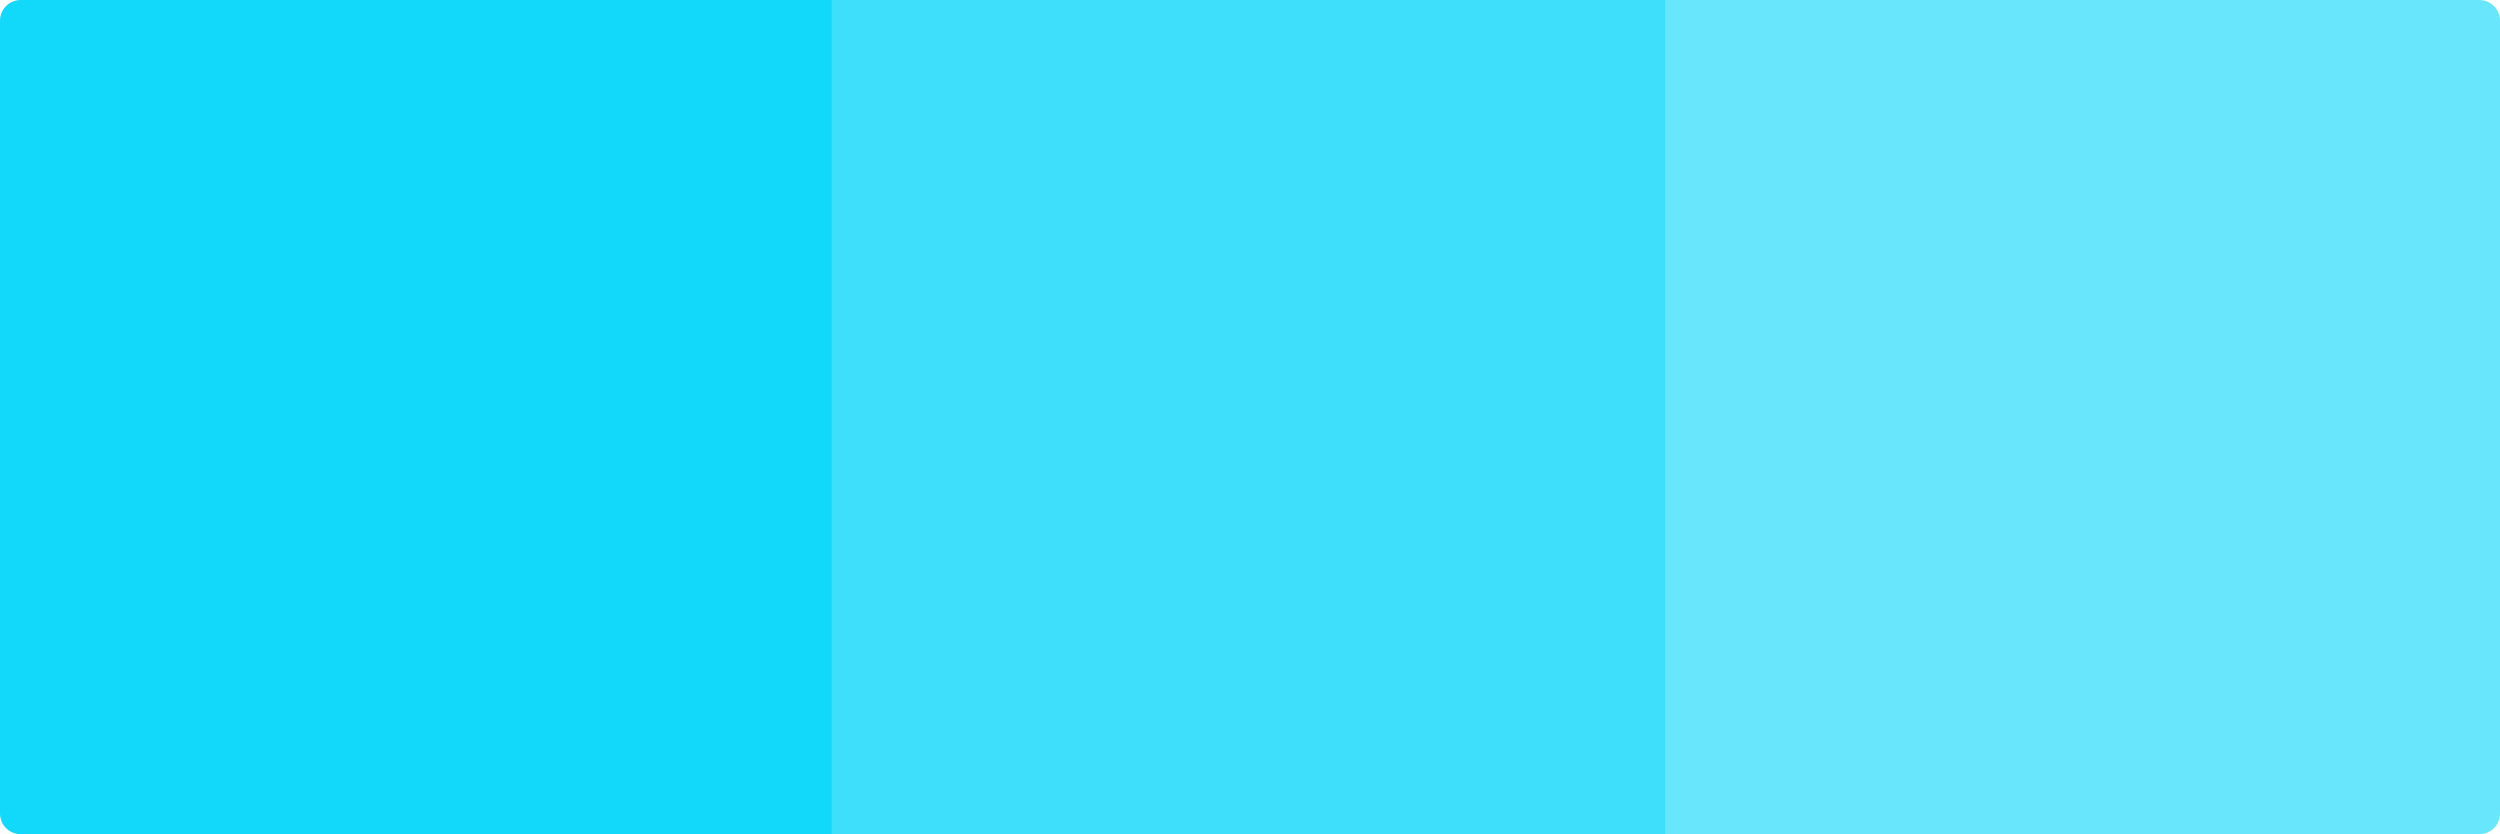 <?xml version="1.0" encoding="UTF-8"?>
<svg width="968px" height="323px" viewBox="0 0 968 323" version="1.1" xmlns="http://www.w3.org/2000/svg" xmlns:xlink="http://www.w3.org/1999/xlink">
    <!-- Generator: Sketch 50.2 (55047) - http://www.bohemiancoding.com/sketch -->
    <title>licorice</title>
    <desc>Created with Sketch.</desc>
    <defs></defs>
    <g id="Playground" stroke="none" stroke-width="1" fill="none" fill-rule="evenodd">
        <g id="Colour-palette" transform="translate(-139, -346)">
            <g id="licorice" transform="translate(139, 346)">
                <path d="M8,0 L323,0 L323,323 L8,323 C3.582,323 5.41083001e-16,319.418 0,315 L0,8 C-5.41083001e-16,3.582 3.582,8.11624501e-16 8,0 Z" id="Rectangle-3" fill="#12D8FA"></path>
                <rect id="Rectangle-3-Copy" fill="#3DDFFA" x="322" y="0" width="323" height="323"></rect>
                <path d="M645,0 L960,0 C964.418,-8.11624501e-16 968,3.582 968,8 L968,315 C968,319.418 964.418,323 960,323 L645,323 L645,0 Z" id="Rectangle-3-Copy-2" fill="#68E6FB"></path>
            </g>
        </g>
    </g>
</svg>